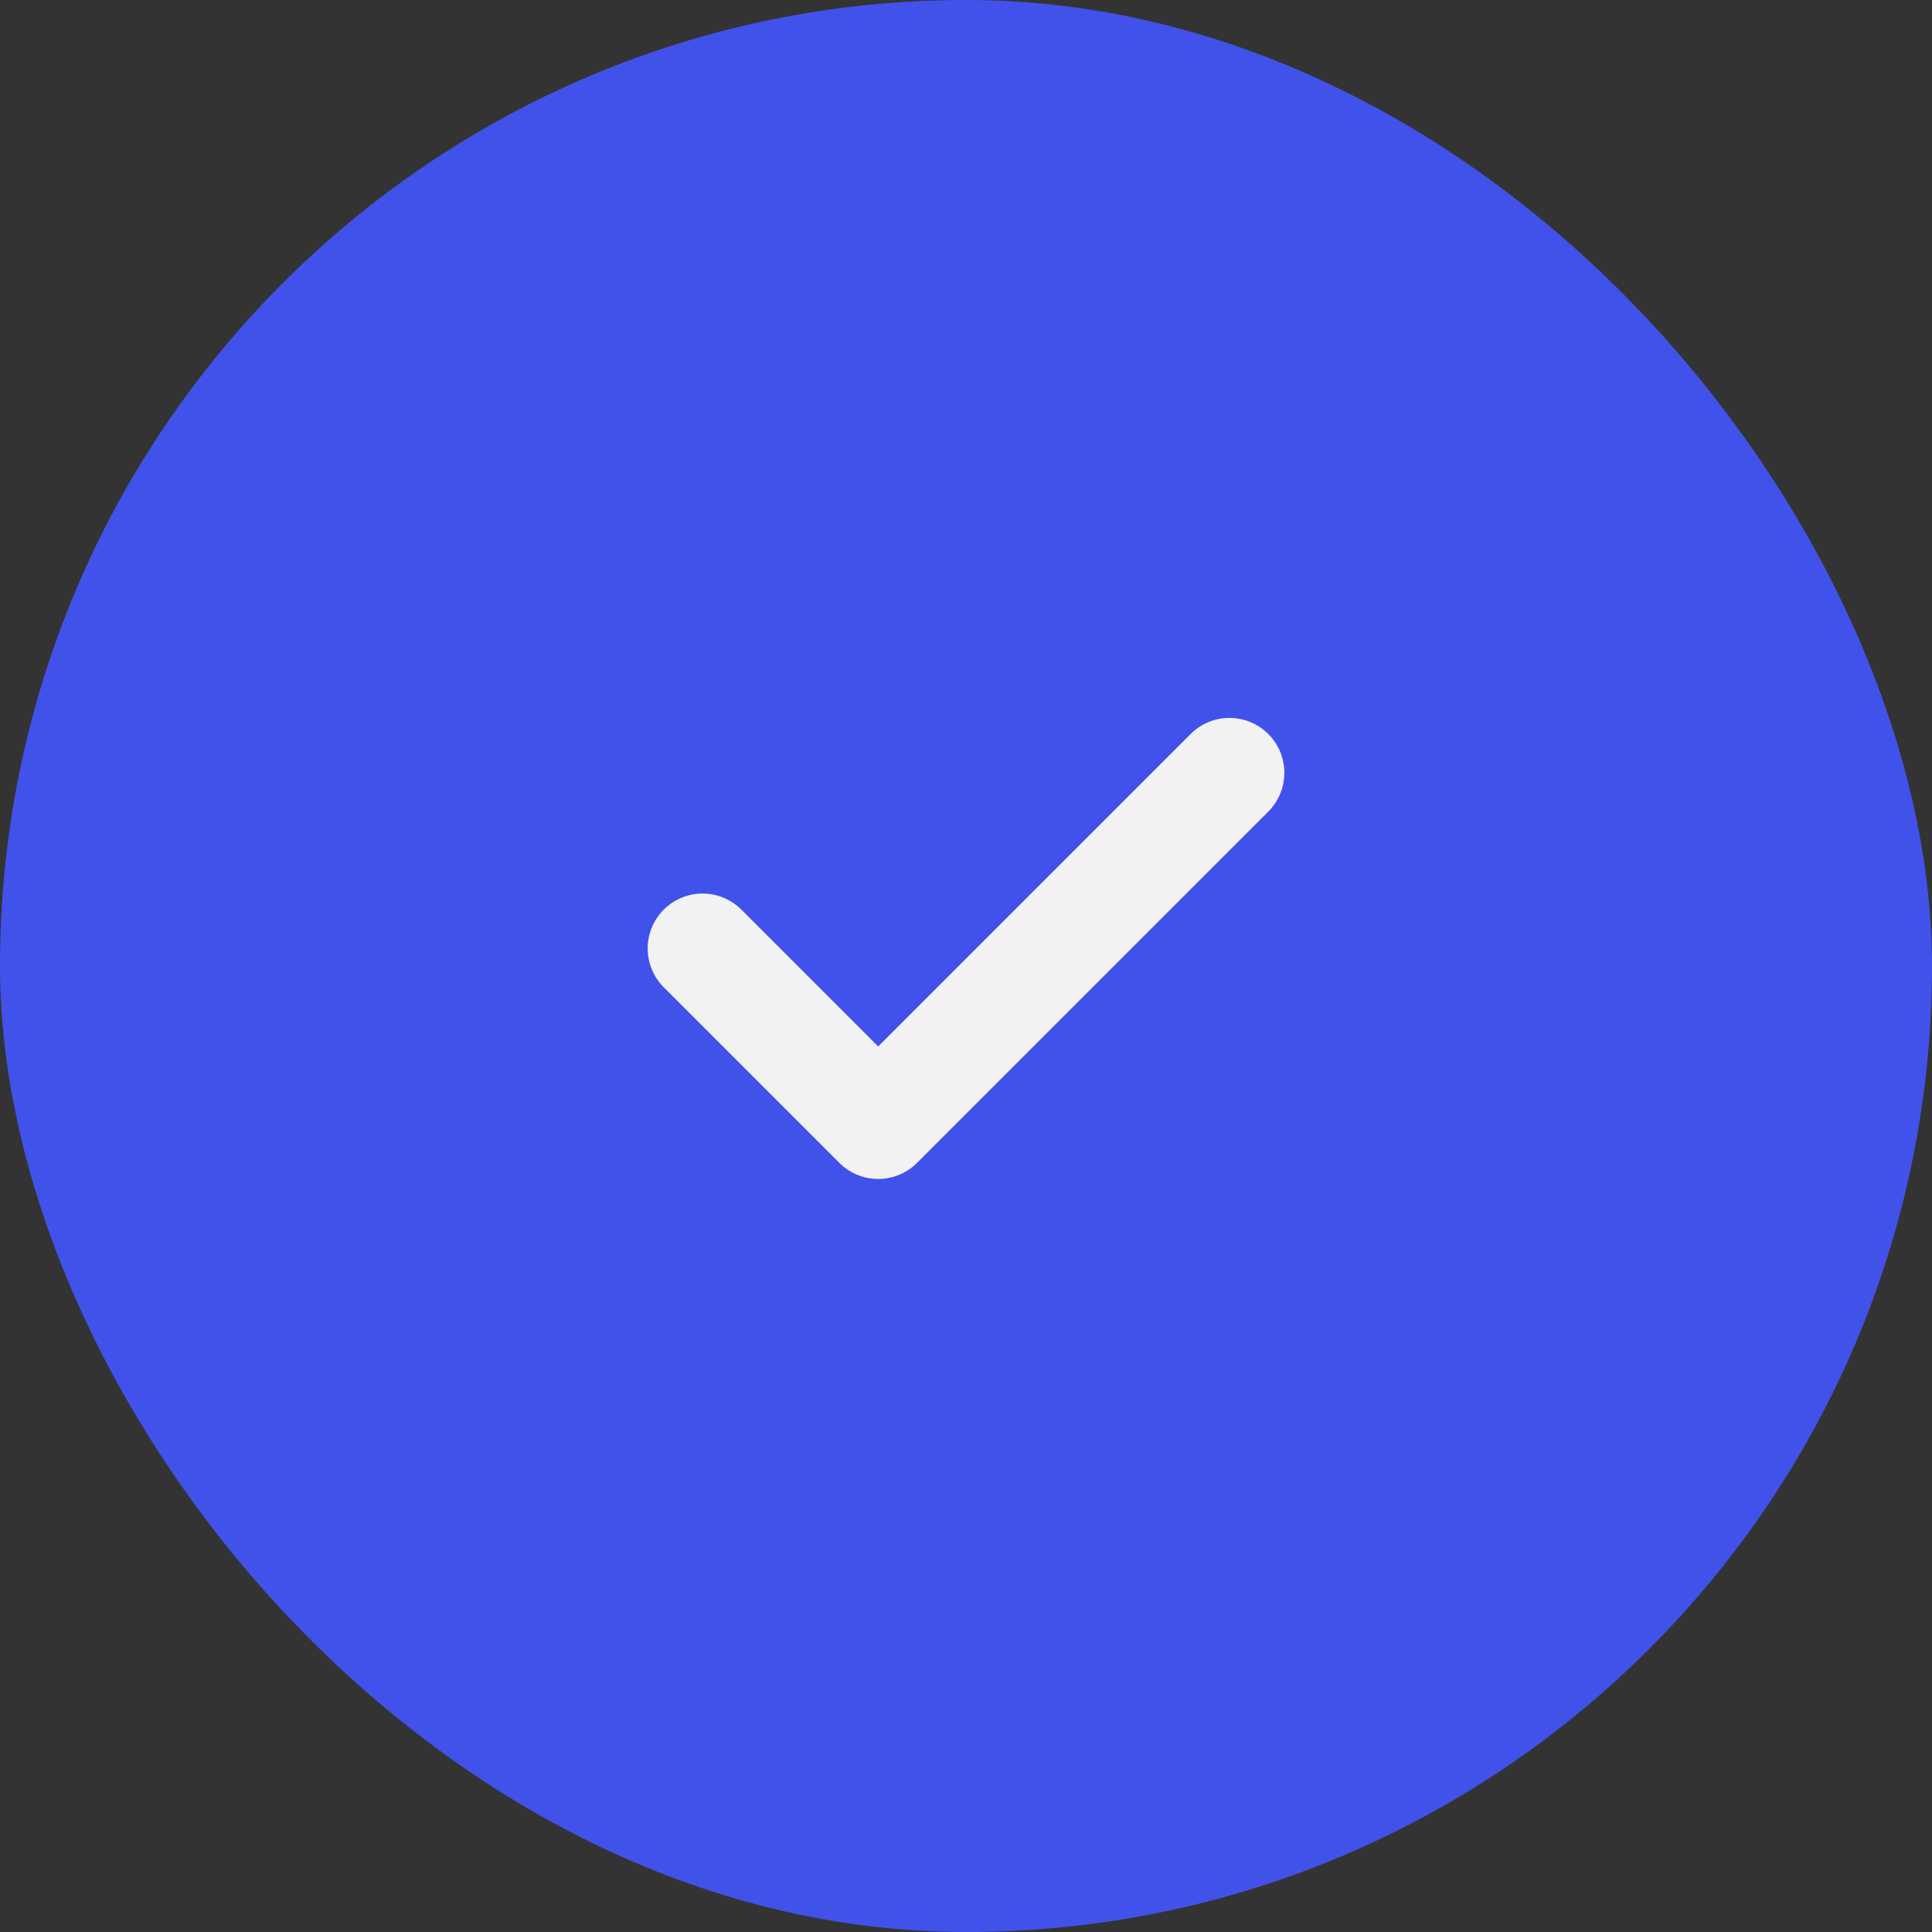 <svg xmlns="http://www.w3.org/2000/svg" width="44" height="44" viewBox="0 0 44 44" fill="none">
  <rect x="0" y="0" width="44" height="44" fill="#333333" stroke="none"/>
  <rect width="44" height="44" rx="22" fill="#4152EB"/>
  <path d="M28 17.6L20 25.6L16 21.6" stroke="#F2F2F2" stroke-width="2.5" stroke-linecap="round" stroke-linejoin="round"/>
</svg>